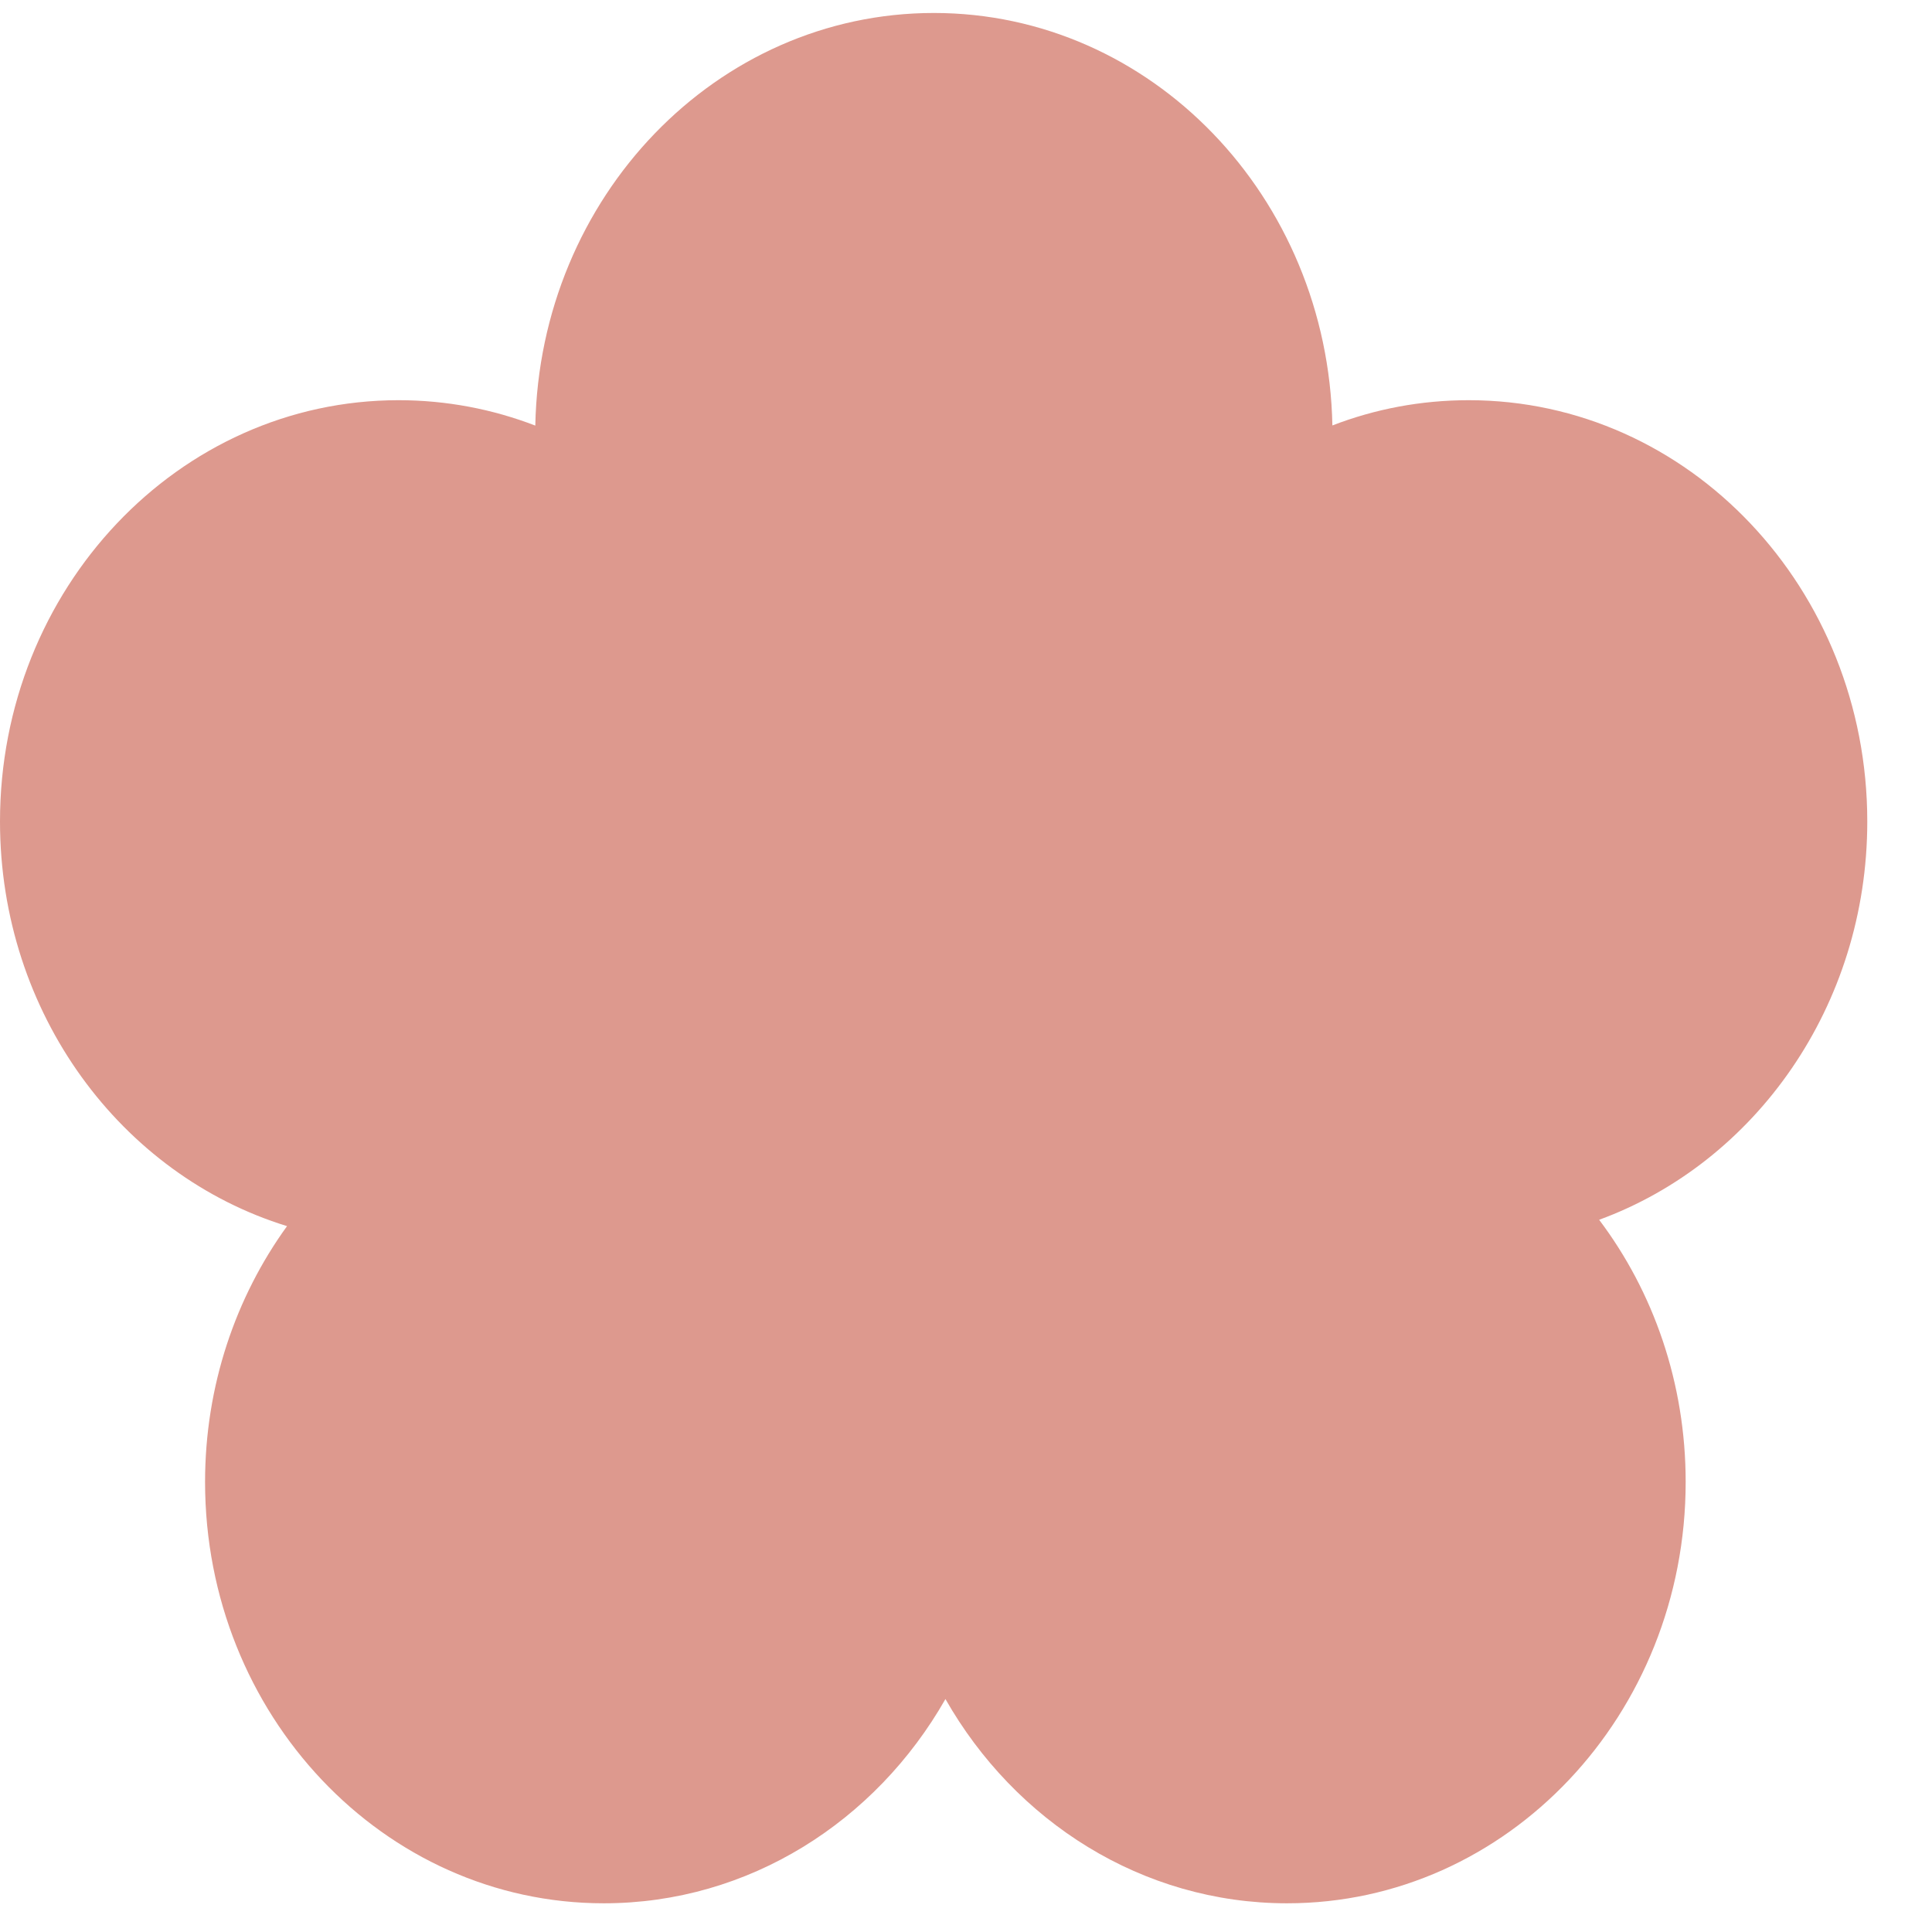 <?xml version="1.0" encoding="UTF-8"?> <svg xmlns="http://www.w3.org/2000/svg" width="14" height="14" viewBox="0 0 14 14" fill="none"><path fill-rule="evenodd" clip-rule="evenodd" d="M6.767 0.094C8.342 0.094 9.622 1.426 9.655 3.083C9.963 2.964 10.296 2.9 10.643 2.9C12.238 2.9 13.531 4.267 13.531 5.953C13.531 7.289 12.719 8.425 11.588 8.839C11.981 9.36 12.215 10.021 12.215 10.739C12.215 12.425 10.922 13.792 9.327 13.792C8.276 13.792 7.356 13.199 6.851 12.312C6.346 13.199 5.426 13.792 4.375 13.792C2.78 13.792 1.486 12.425 1.486 10.739C1.486 10.042 1.708 9.399 2.08 8.885C0.878 8.515 0 7.343 0 5.953C0 4.267 1.293 2.9 2.888 2.9C3.236 2.9 3.57 2.965 3.879 3.084C3.911 1.427 5.192 0.094 6.767 0.094Z" fill="#DD998E"></path></svg> 